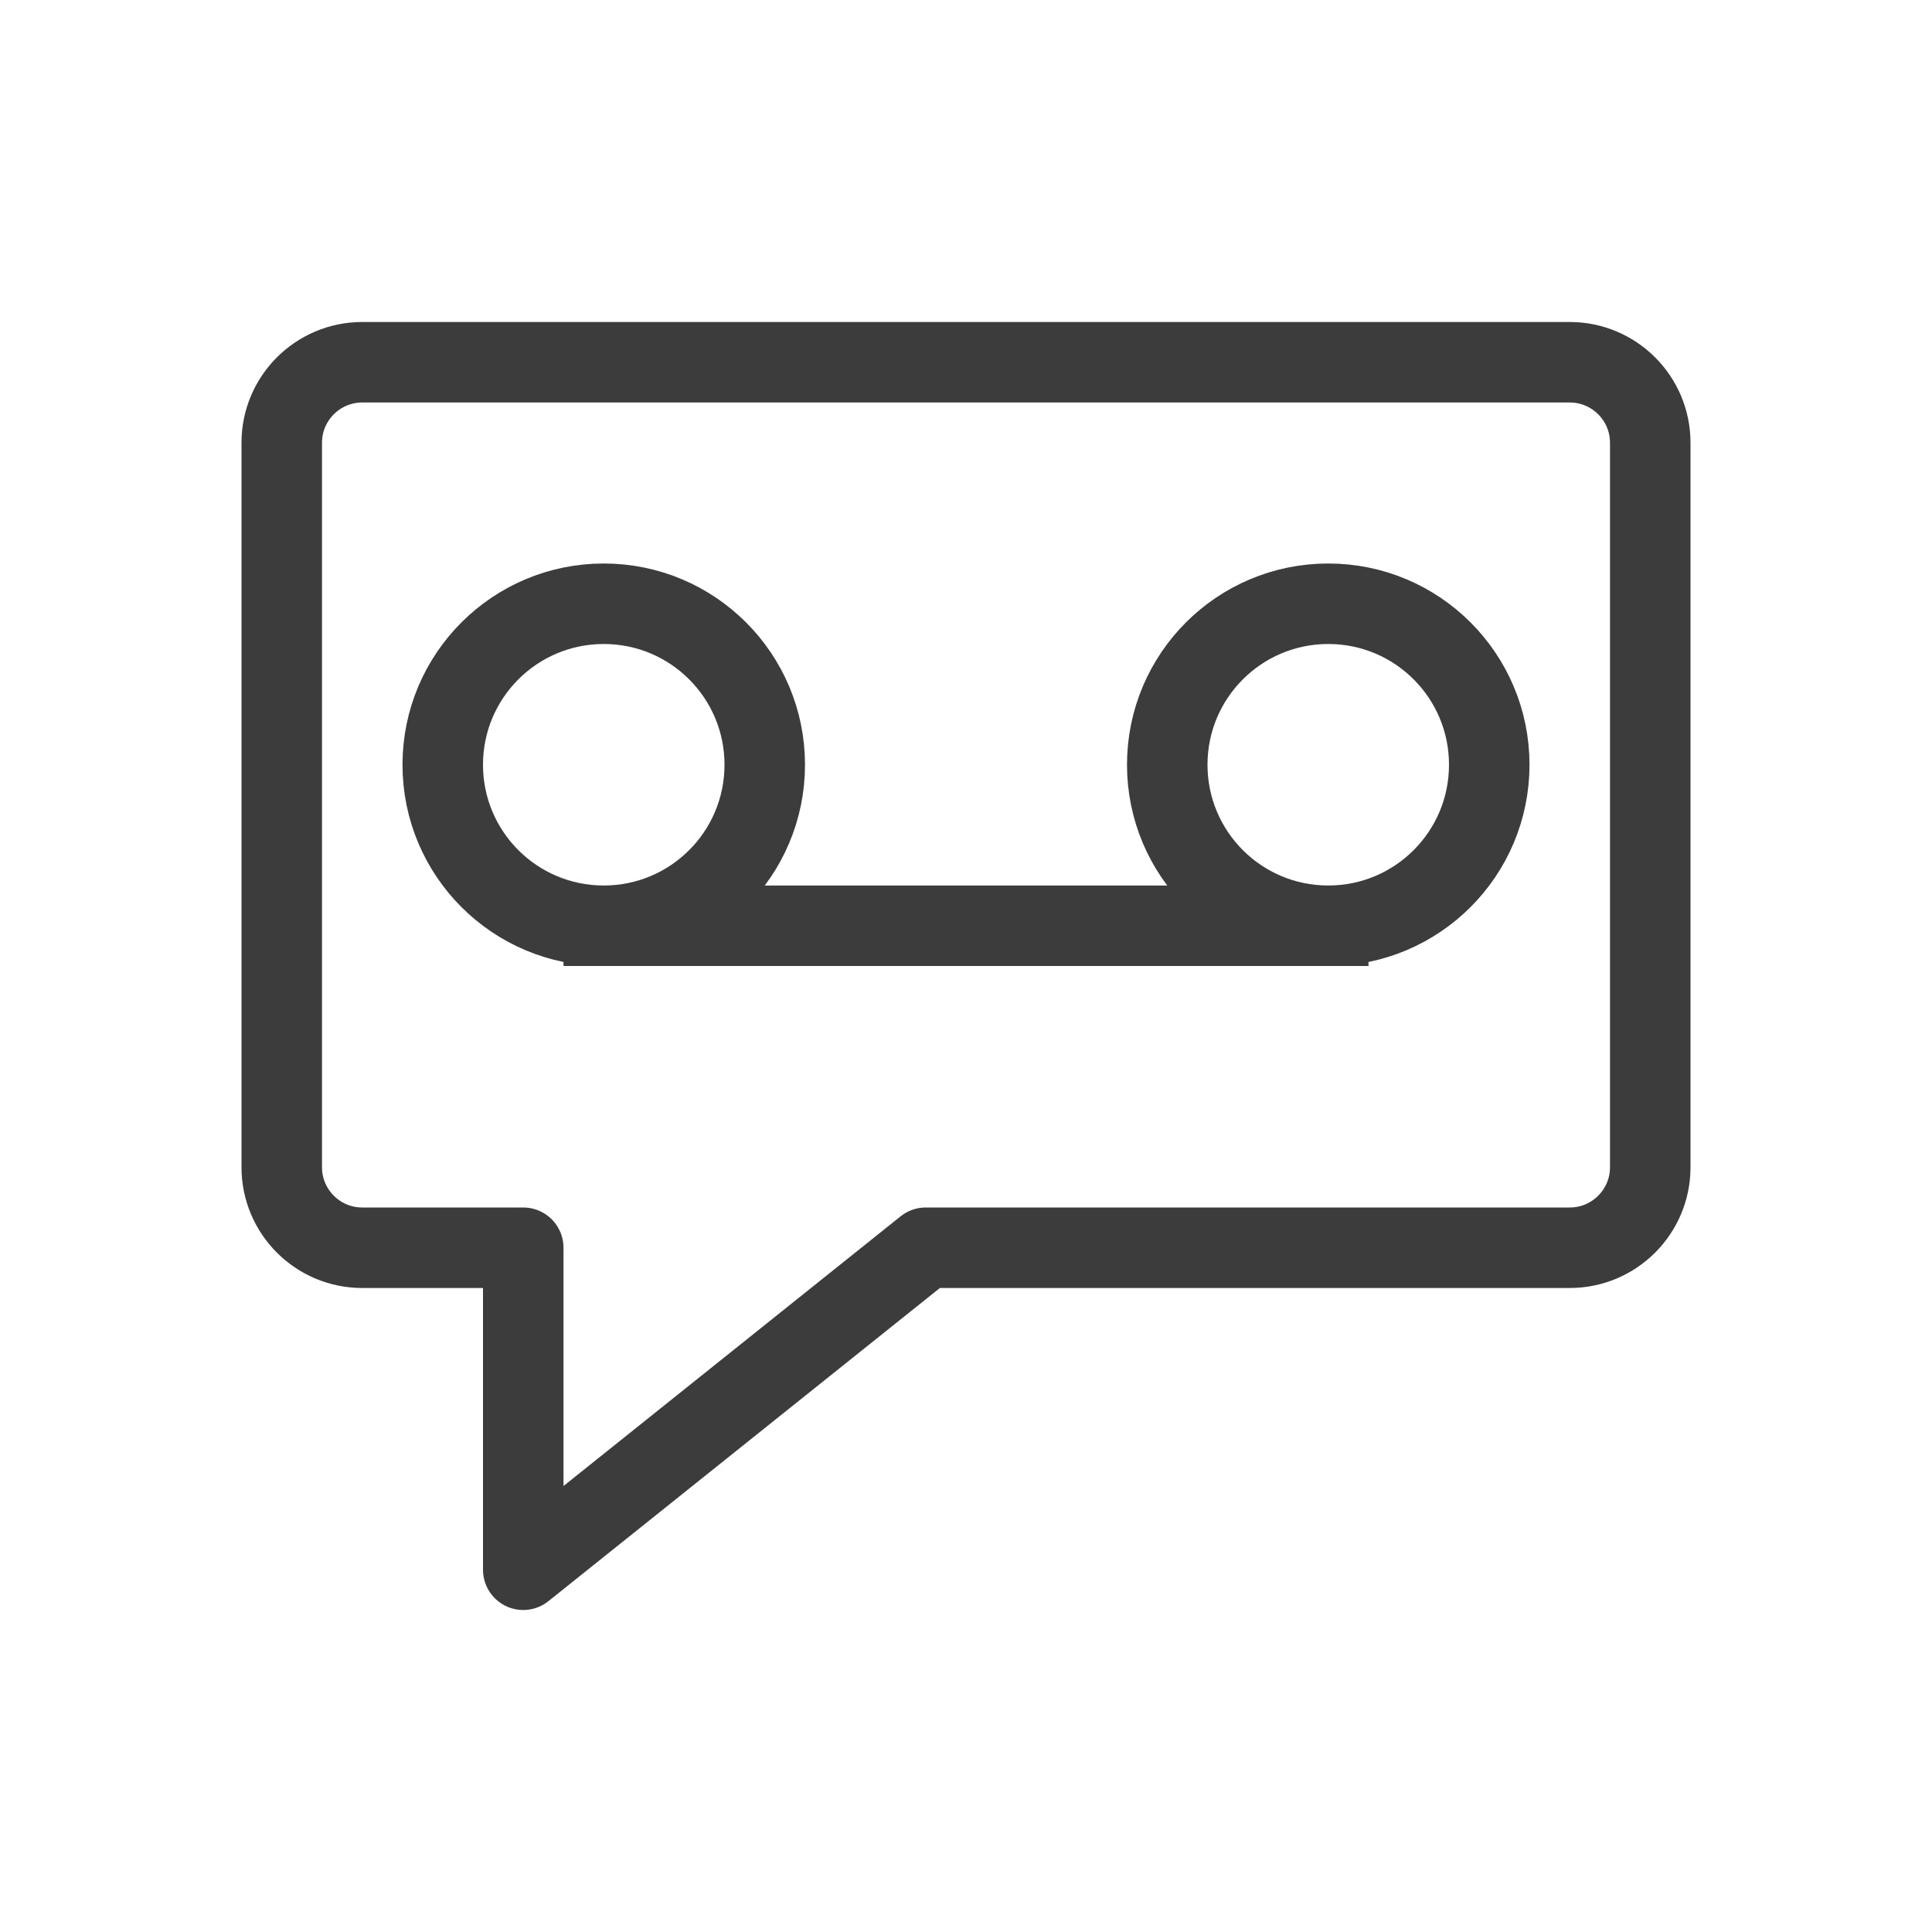 <svg width="24" height="24" viewBox="0 0 24 24" fill="none" xmlns="http://www.w3.org/2000/svg">
<path d="M16.5 11.5C17.605 11.5 18.5 10.605 18.5 9.5C18.5 8.395 17.605 7.5 16.5 7.5C15.395 7.5 14.5 8.395 14.5 9.5C14.5 10.605 15.395 11.5 16.5 11.5ZM16.5 11.5H7.5M7.5 11.5C8.605 11.5 9.5 10.605 9.5 9.5C9.5 8.395 8.605 7.5 7.5 7.5C6.395 7.5 5.5 8.395 5.5 9.5C5.5 10.605 6.395 11.5 7.5 11.5ZM6.5 15.5H4.5C3.948 15.5 3.5 15.052 3.5 14.5V5.5C3.5 4.948 3.948 4.5 4.5 4.5H19.5C20.052 4.5 20.5 4.948 20.5 5.5V14.5C20.5 15.052 20.052 15.5 19.5 15.5H11.5L6.5 19.5V15.5Z" stroke="#3C3C3C" stroke-linecap="square" stroke-linejoin="round"/>
</svg>
